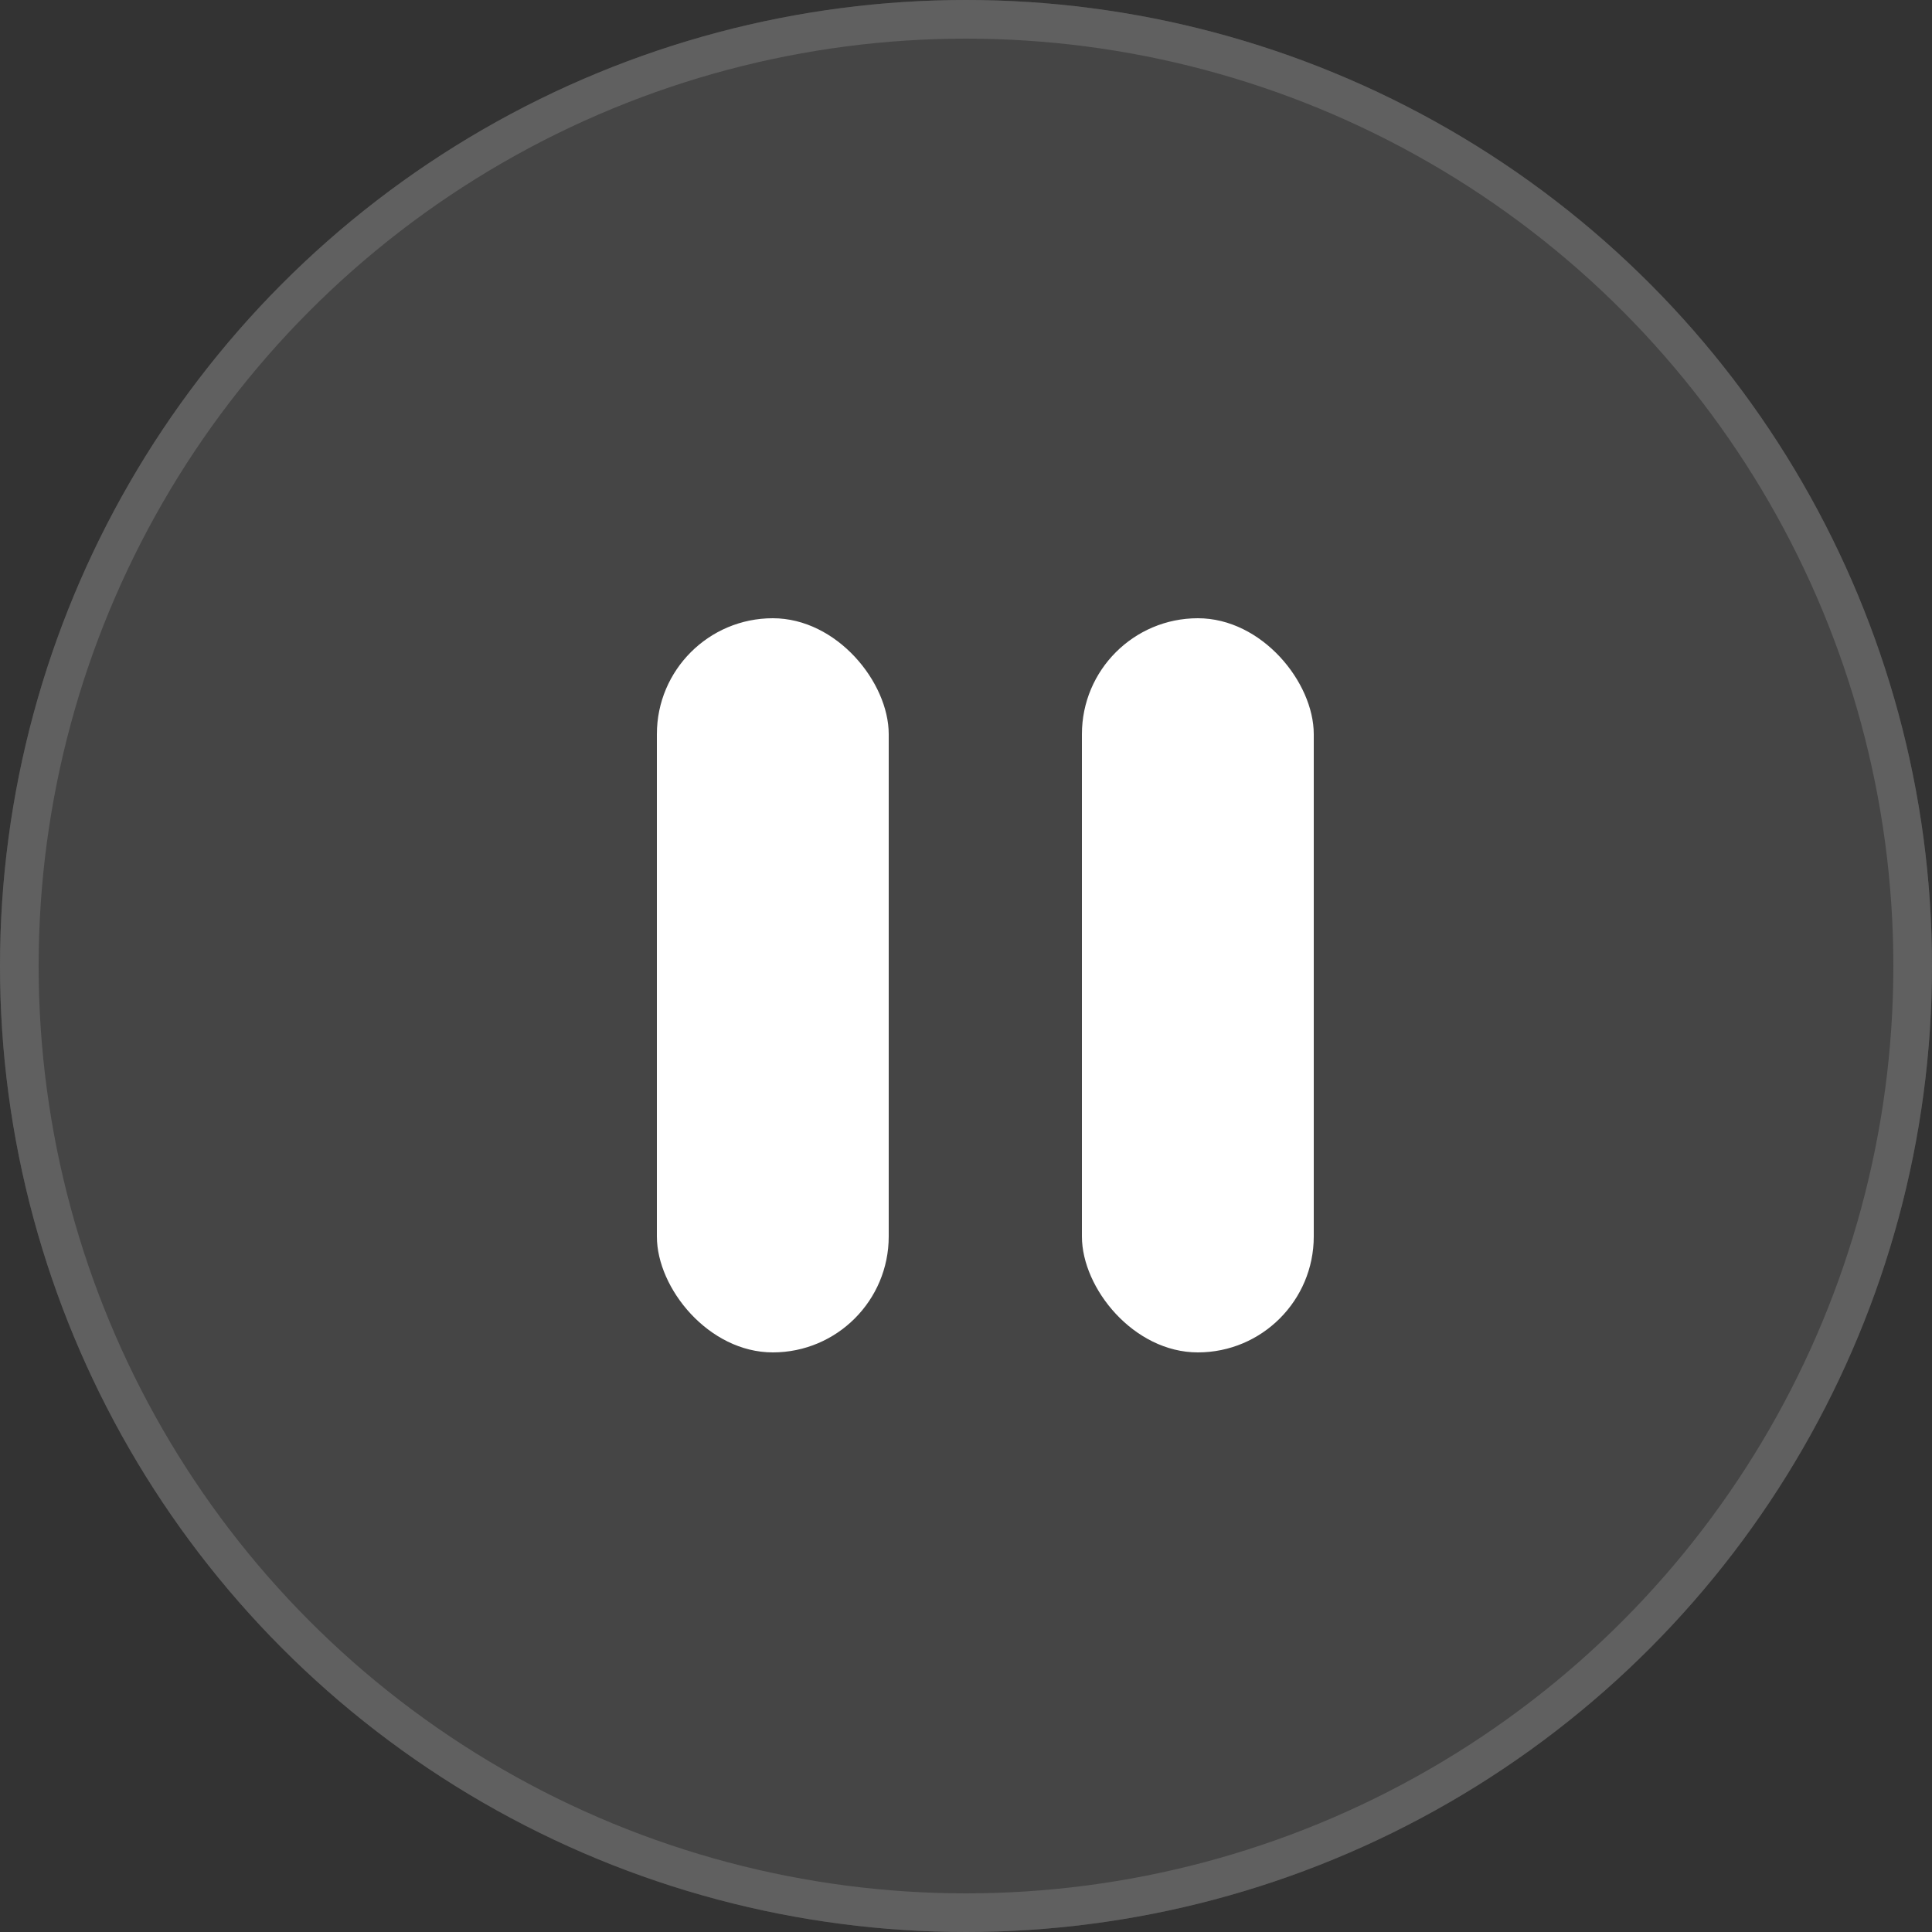 <svg id="bth_Pause" xmlns="http://www.w3.org/2000/svg" width="50" height="50" viewBox="0 0 50 50">
  <rect x="0" y="0" width="50" height="50" fill="#333333" stroke="none"/>
  <g id="椭圆_3110" data-name="椭圆 3110" fill="rgba(132,132,132,0.22)" stroke="#606060" stroke-width="1">
    <circle cx="25" cy="25" r="25" stroke="none"/>
    <circle cx="25" cy="25" r="24.5" fill="none"/>
  </g>
  <g id="组_31252" data-name="组 31252" transform="translate(-1576 -2039)">
    <rect id="矩形_38336" data-name="矩形 38336" width="6" height="19" rx="3" transform="translate(1593 2055)" fill="#fff"/>
    <rect id="矩形_38337" data-name="矩形 38337" width="6" height="19" rx="3" transform="translate(1604 2055)" fill="#fff"/>
  </g>
</svg>

